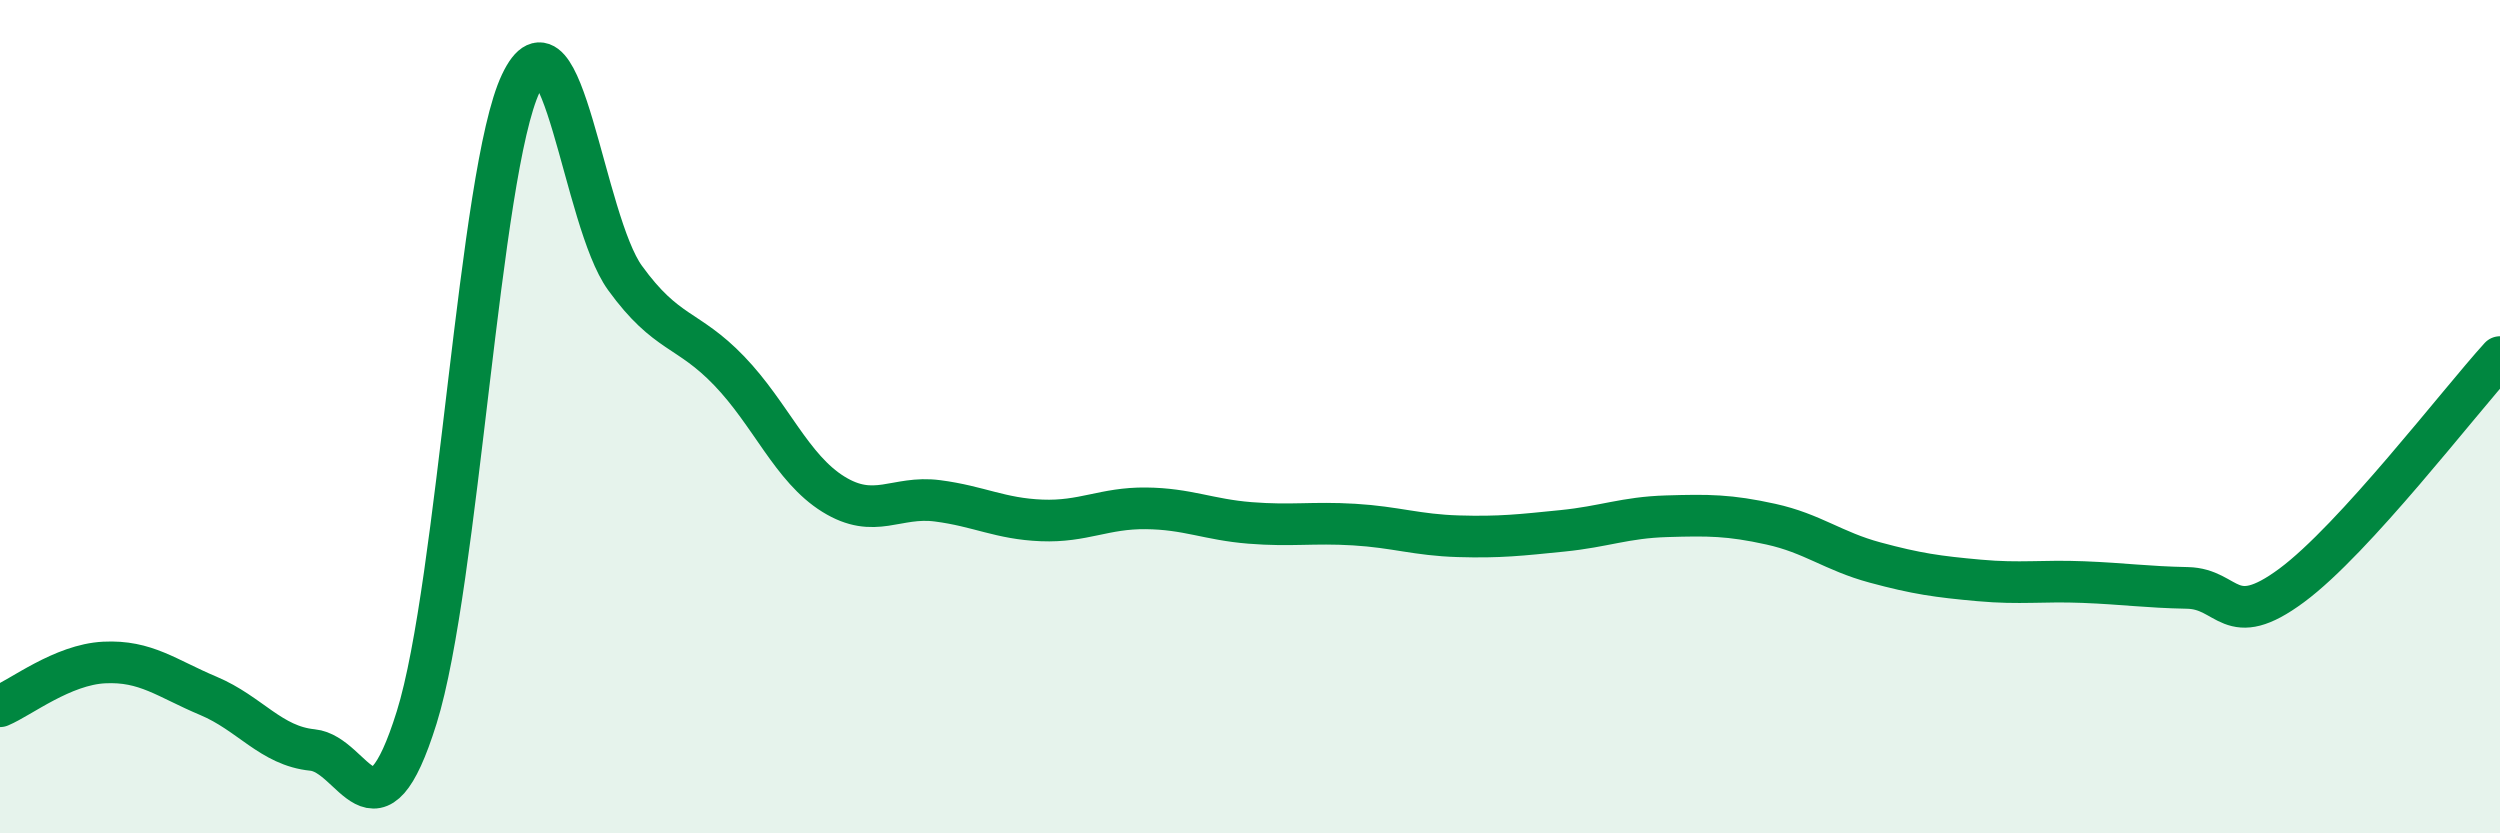 
    <svg width="60" height="20" viewBox="0 0 60 20" xmlns="http://www.w3.org/2000/svg">
      <path
        d="M 0,16.95 C 0.5,16.74 1.5,15.95 2.5,15.9 C 3.5,15.85 4,16.28 5,16.7 C 6,17.12 6.5,17.9 7.5,18 C 8.5,18.1 9,20.42 10,17.22 C 11,14.02 11.5,4.11 12.5,2 C 13.5,-0.11 14,5.29 15,6.67 C 16,8.05 16.5,7.86 17.5,8.9 C 18.5,9.94 19,11.24 20,11.86 C 21,12.48 21.5,11.89 22.5,12.02 C 23.5,12.15 24,12.45 25,12.49 C 26,12.53 26.5,12.19 27.5,12.2 C 28.5,12.21 29,12.47 30,12.55 C 31,12.63 31.5,12.53 32.5,12.59 C 33.5,12.65 34,12.84 35,12.87 C 36,12.9 36.5,12.84 37.5,12.74 C 38.5,12.64 39,12.42 40,12.39 C 41,12.36 41.5,12.36 42.5,12.58 C 43.5,12.8 44,13.23 45,13.5 C 46,13.77 46.5,13.84 47.5,13.93 C 48.5,14.02 49,13.93 50,13.97 C 51,14.01 51.5,14.09 52.5,14.11 C 53.5,14.13 53.5,15.16 55,14.05 C 56.5,12.94 59,9.67 60,8.57L60 20L0 20Z"
        fill="#008740"
        opacity="0.1"
        stroke-linecap="round"
        stroke-linejoin="round"
      />
      <path
        d="M 0,16.95 C 0.5,16.74 1.5,15.95 2.5,15.9 C 3.5,15.85 4,16.28 5,16.7 C 6,17.12 6.5,17.9 7.5,18 C 8.5,18.1 9,20.42 10,17.22 C 11,14.02 11.5,4.11 12.5,2 C 13.5,-0.11 14,5.29 15,6.67 C 16,8.05 16.5,7.86 17.5,8.9 C 18.5,9.94 19,11.24 20,11.86 C 21,12.48 21.5,11.89 22.5,12.02 C 23.5,12.15 24,12.45 25,12.49 C 26,12.53 26.5,12.19 27.5,12.2 C 28.5,12.21 29,12.47 30,12.55 C 31,12.63 31.5,12.53 32.5,12.59 C 33.5,12.65 34,12.84 35,12.87 C 36,12.9 36.5,12.84 37.5,12.74 C 38.5,12.64 39,12.42 40,12.39 C 41,12.36 41.5,12.36 42.5,12.58 C 43.5,12.8 44,13.23 45,13.5 C 46,13.77 46.5,13.84 47.5,13.93 C 48.5,14.02 49,13.93 50,13.97 C 51,14.01 51.5,14.09 52.5,14.11 C 53.5,14.13 53.5,15.16 55,14.05 C 56.5,12.94 59,9.67 60,8.57"
        stroke="#008740"
        stroke-width="1"
        fill="none"
        stroke-linecap="round"
        stroke-linejoin="round"
      />
    </svg>
  